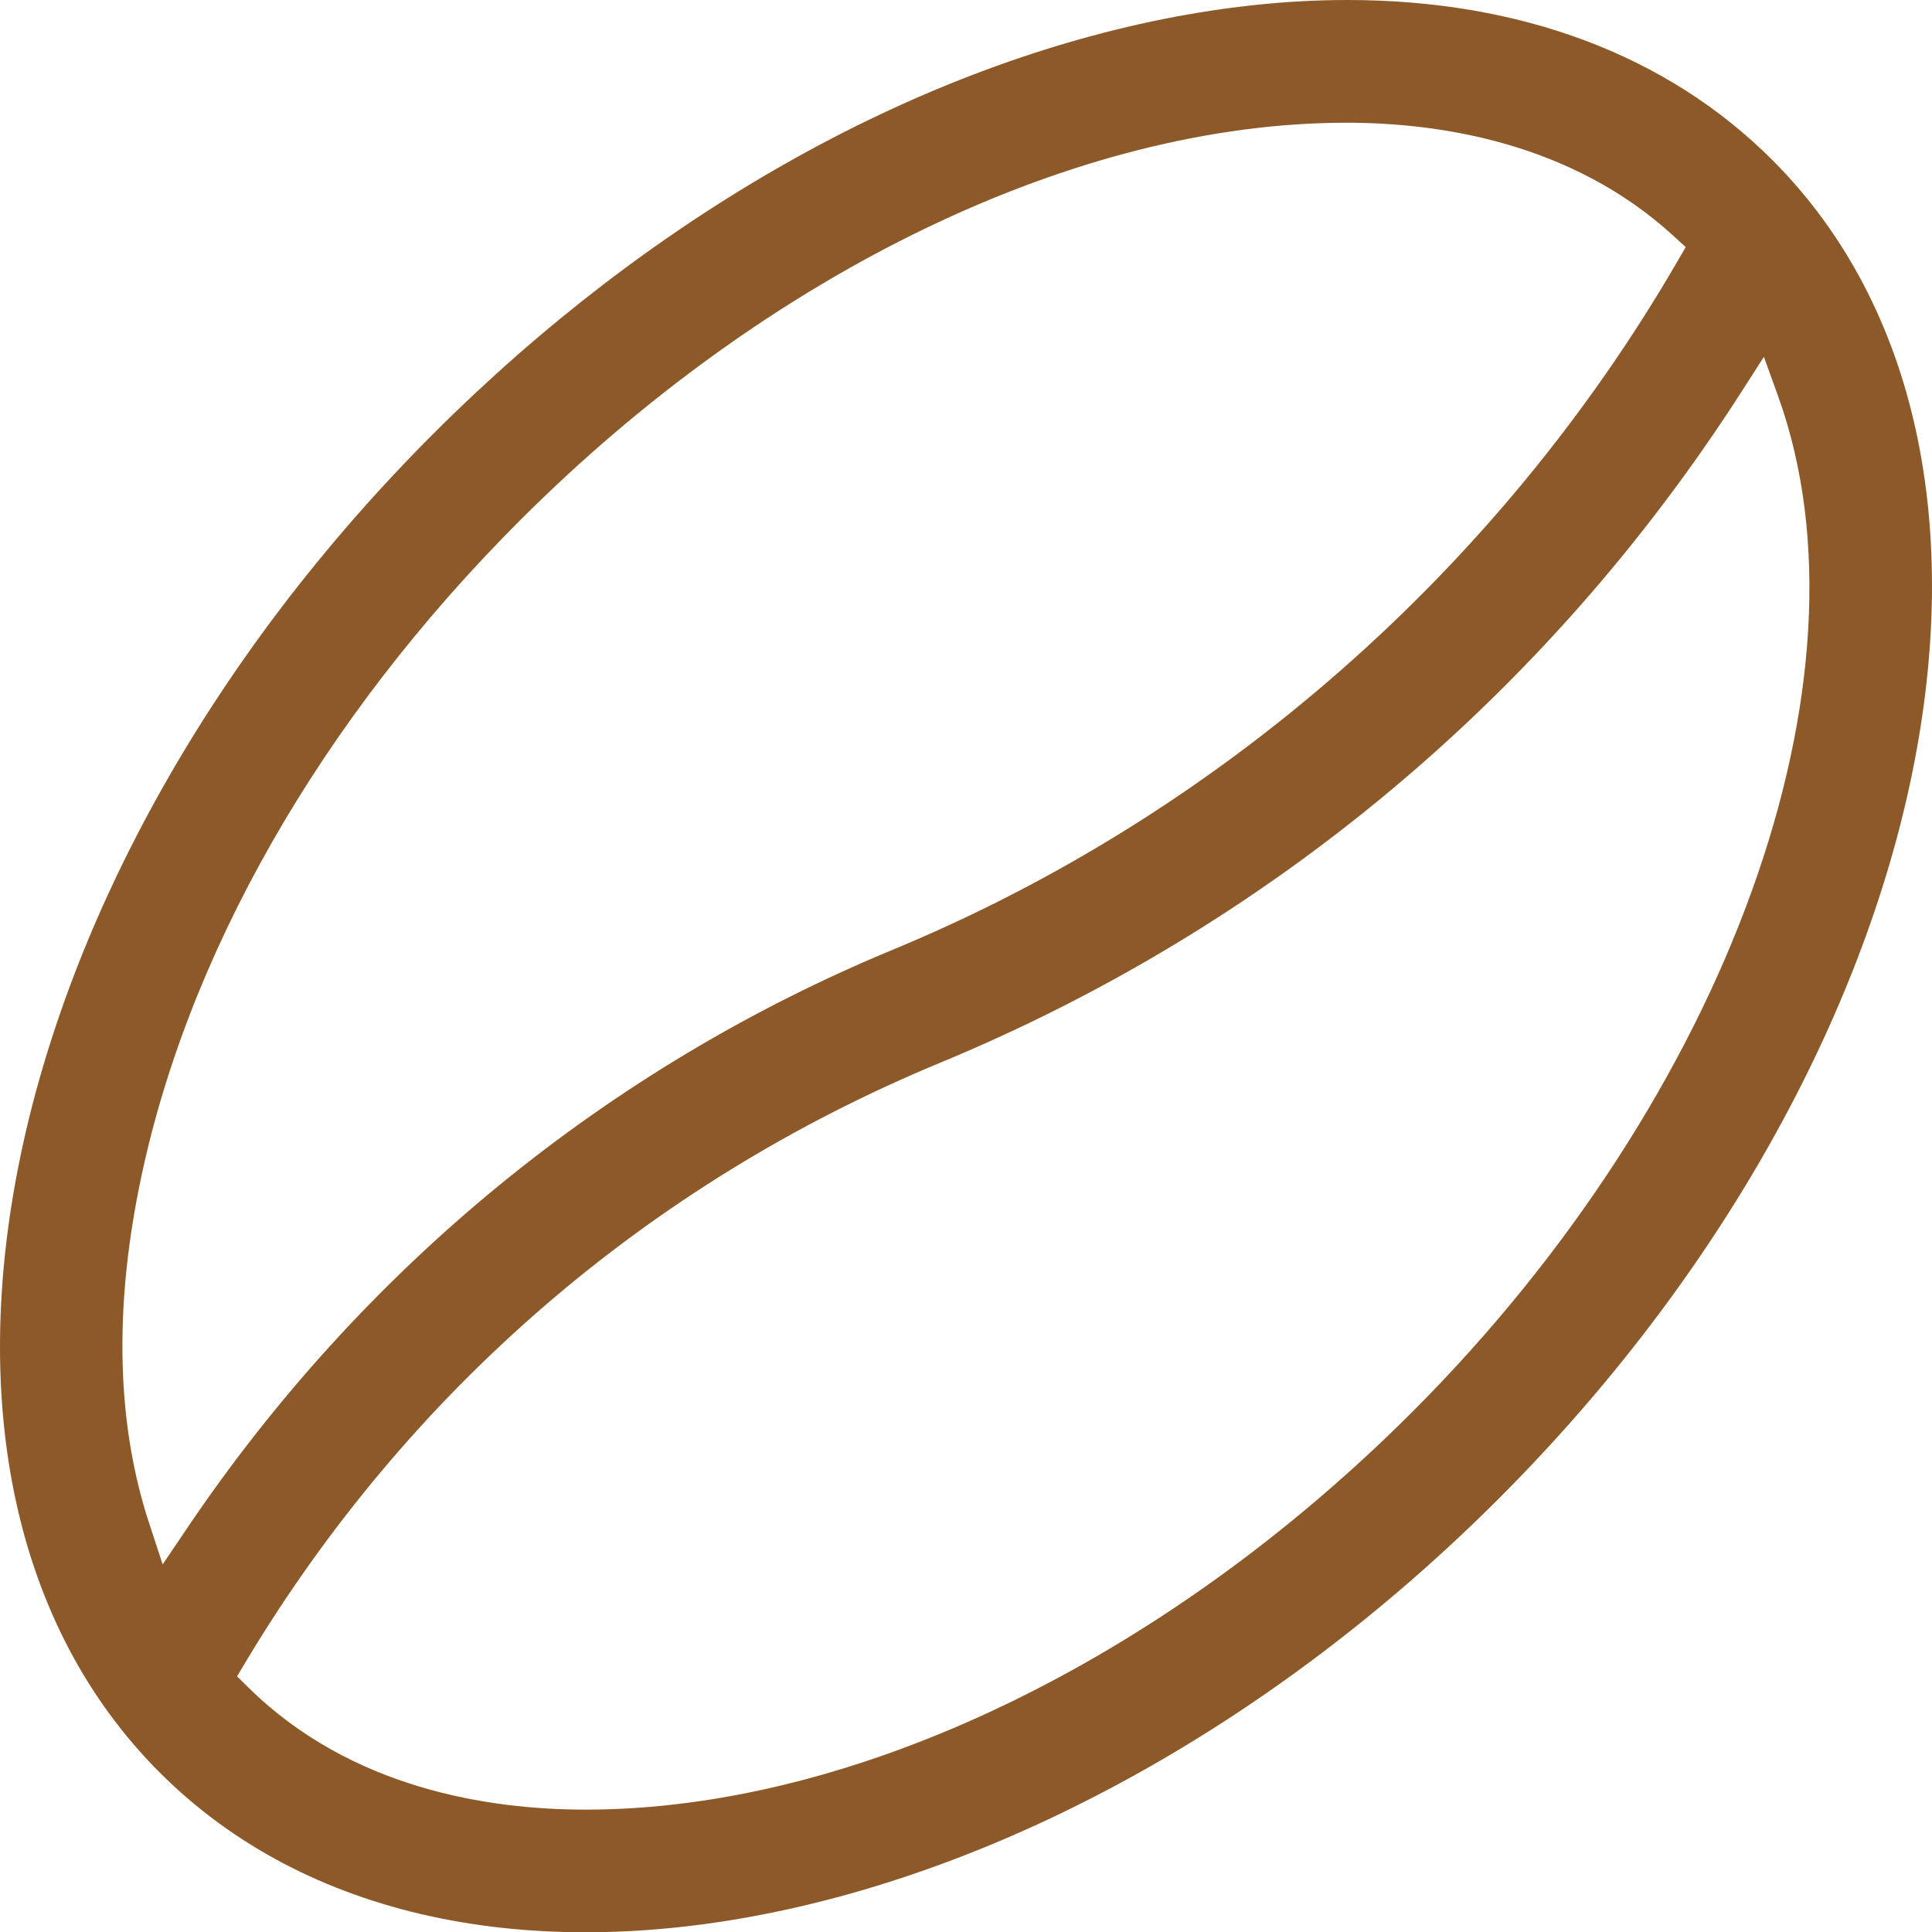 <?xml version="1.0" encoding="UTF-8"?> <svg xmlns="http://www.w3.org/2000/svg" id="Layer_2" data-name="Layer 2" viewBox="0 0 2000 2000.28"><defs><style> .cls-1 { fill: #8e5928; } </style></defs><g id="caramelMacchiato-fullColor-RGB"><path id="caramelMacchiato-fullColor-RGB-2" data-name="caramelMacchiato-fullColor-RGB" class="cls-1" d="m1834.62,165.55C1725.55,56.48,1573.22,0,1394.78,0c-60.64,0-124.25,6.53-190.23,19.68-263.34,52.75-531.77,205.16-755.85,429.23C-11.57,909.1-138.62,1530.86,165.34,1834.91c304.14,304.14,925.81,176.75,1386-283.36,460.19-460.19,587.32-1081.95,283.27-1386ZM168.4,1619.49l-13.82-42.07c-33.16-100.59-36.72-217.63-10.69-347.73,47.83-239.25,187.94-484.7,394.46-691.05C796.09,280.9,1115.83,127.05,1393.76,127.05c96.01,0,232.72,20.27,338.4,116.96l12.89,11.79-8.82,15.18c-185.23,319.06-473.42,571.89-811.4,711.91-297.01,122.89-550.01,330.34-731.67,599.88l-24.77,36.72Zm1293.3-157.58c-257.74,257.66-577.49,411.42-855.5,411.42-100.59,0-242.73-21.88-348.58-125.95l-12.21-12.04,8.74-14.67c168.27-280.81,416.94-495.39,719.21-620.57,341.62-141.47,628.2-381.4,828.87-693.68l23.75-37.06,14.93,41.39c104.49,290.99-51.4,723.28-379.19,1051.16Z"></path></g></svg> 